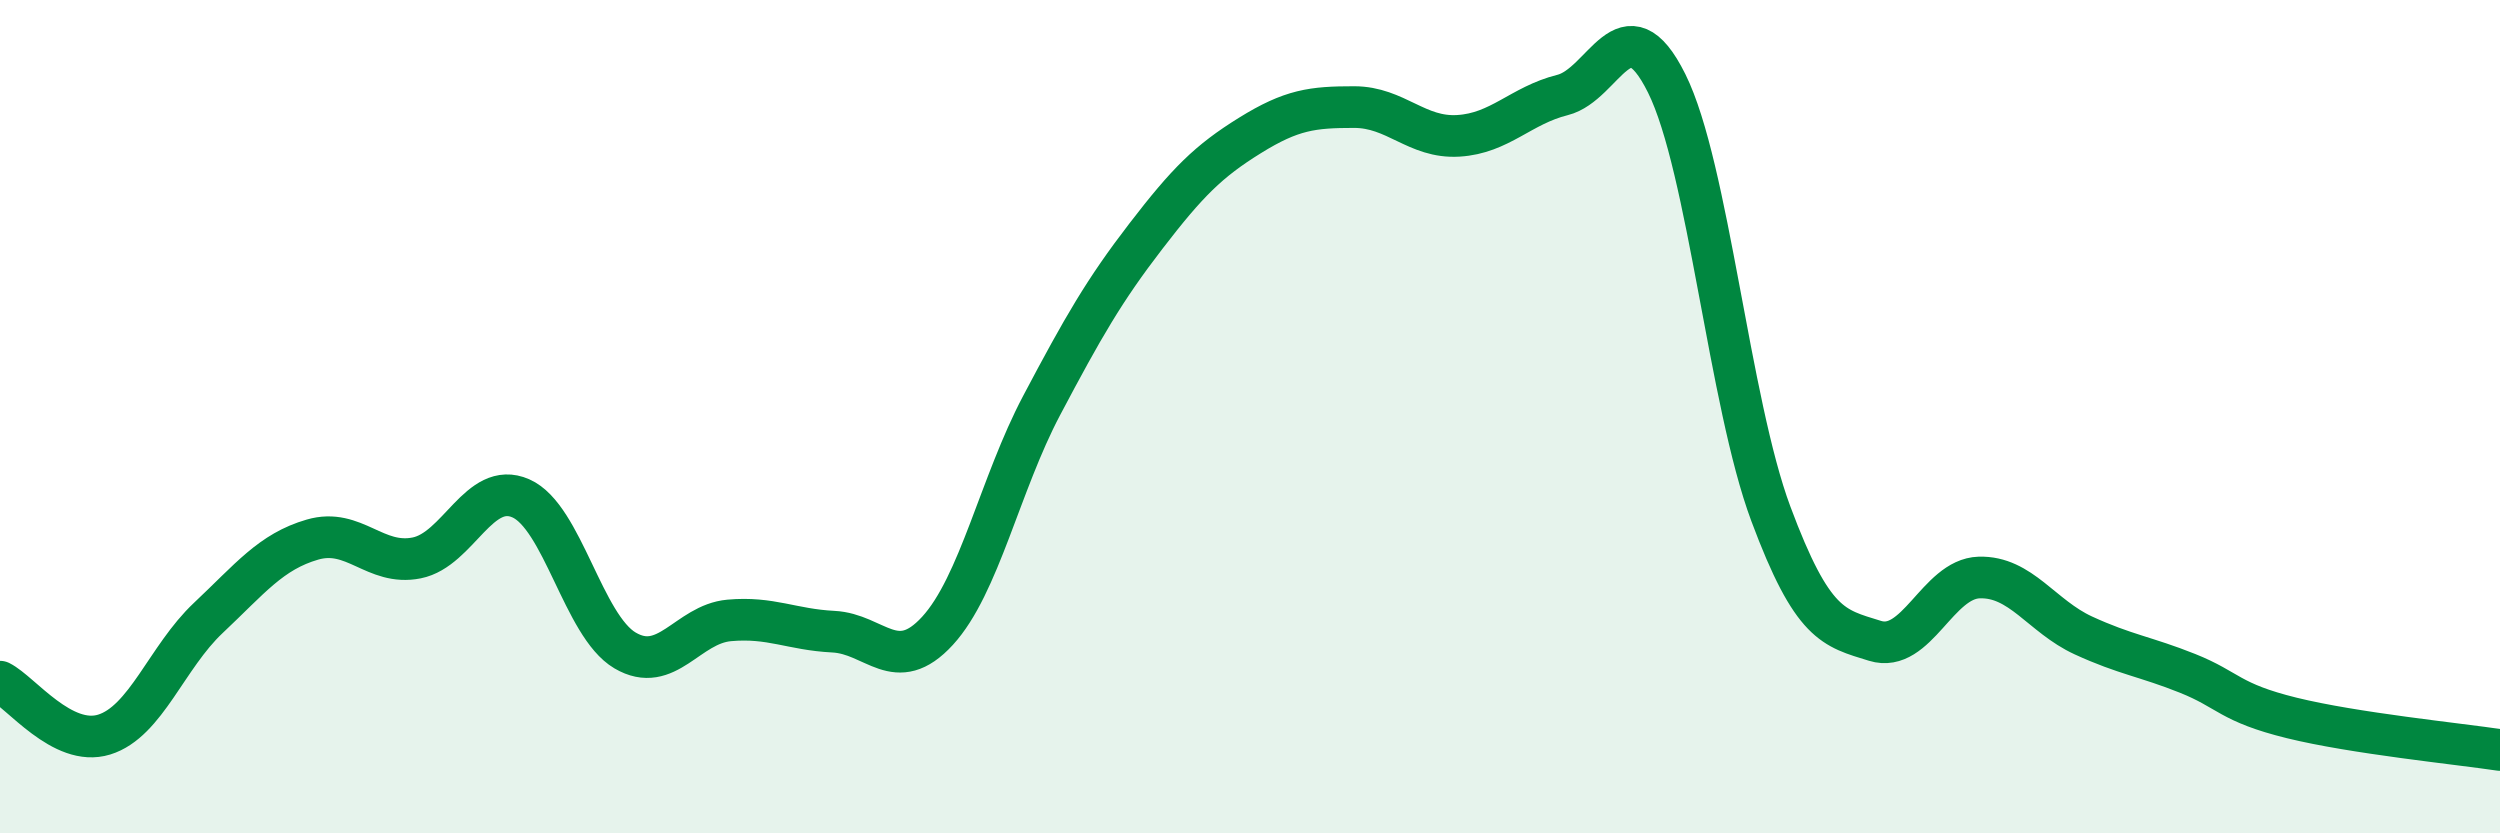 
    <svg width="60" height="20" viewBox="0 0 60 20" xmlns="http://www.w3.org/2000/svg">
      <path
        d="M 0,16.36 C 0.5,16.61 1.5,17.94 2.5,17.63 C 3.5,17.32 4,15.77 5,14.83 C 6,13.89 6.5,13.24 7.5,12.95 C 8.5,12.66 9,13.59 10,13.39 C 11,13.19 11.5,11.52 12.5,11.96 C 13.5,12.4 14,15.02 15,15.61 C 16,16.2 16.5,14.98 17.5,14.89 C 18.5,14.8 19,15.11 20,15.16 C 21,15.21 21.5,16.23 22.5,15.14 C 23.5,14.05 24,11.62 25,9.73 C 26,7.84 26.5,6.97 27.5,5.67 C 28.5,4.37 29,3.87 30,3.25 C 31,2.63 31.5,2.57 32.5,2.57 C 33.5,2.57 34,3.32 35,3.26 C 36,3.2 36.5,2.53 37.5,2.28 C 38.5,2.03 39,-0.01 40,2 C 41,4.01 41.5,9.65 42.5,12.33 C 43.5,15.01 44,15.07 45,15.38 C 46,15.69 46.5,13.89 47.5,13.86 C 48.5,13.83 49,14.79 50,15.25 C 51,15.71 51.5,15.76 52.5,16.16 C 53.5,16.56 53.5,16.86 55,17.23 C 56.5,17.6 59,17.85 60,18L60 20L0 20Z"
        fill="#008740"
        opacity="0.1"
        stroke-linecap="round"
        stroke-linejoin="round"
      />
      <path
        d="M 0,16.36 C 0.5,16.61 1.5,17.94 2.5,17.63 C 3.5,17.32 4,15.77 5,14.83 C 6,13.89 6.5,13.24 7.5,12.95 C 8.5,12.66 9,13.59 10,13.39 C 11,13.19 11.5,11.52 12.5,11.96 C 13.5,12.4 14,15.02 15,15.61 C 16,16.2 16.5,14.98 17.5,14.89 C 18.5,14.8 19,15.11 20,15.16 C 21,15.21 21.5,16.23 22.5,15.14 C 23.5,14.05 24,11.62 25,9.73 C 26,7.84 26.5,6.97 27.5,5.67 C 28.5,4.37 29,3.87 30,3.25 C 31,2.63 31.5,2.57 32.5,2.57 C 33.5,2.57 34,3.32 35,3.26 C 36,3.2 36.5,2.53 37.5,2.28 C 38.5,2.03 39,-0.01 40,2 C 41,4.01 41.5,9.65 42.5,12.33 C 43.5,15.01 44,15.07 45,15.38 C 46,15.69 46.5,13.89 47.5,13.86 C 48.5,13.83 49,14.79 50,15.25 C 51,15.71 51.5,15.76 52.5,16.16 C 53.5,16.56 53.5,16.86 55,17.23 C 56.5,17.6 59,17.85 60,18"
        stroke="#008740"
        stroke-width="1"
        fill="none"
        stroke-linecap="round"
        stroke-linejoin="round"
      />
    </svg>
  